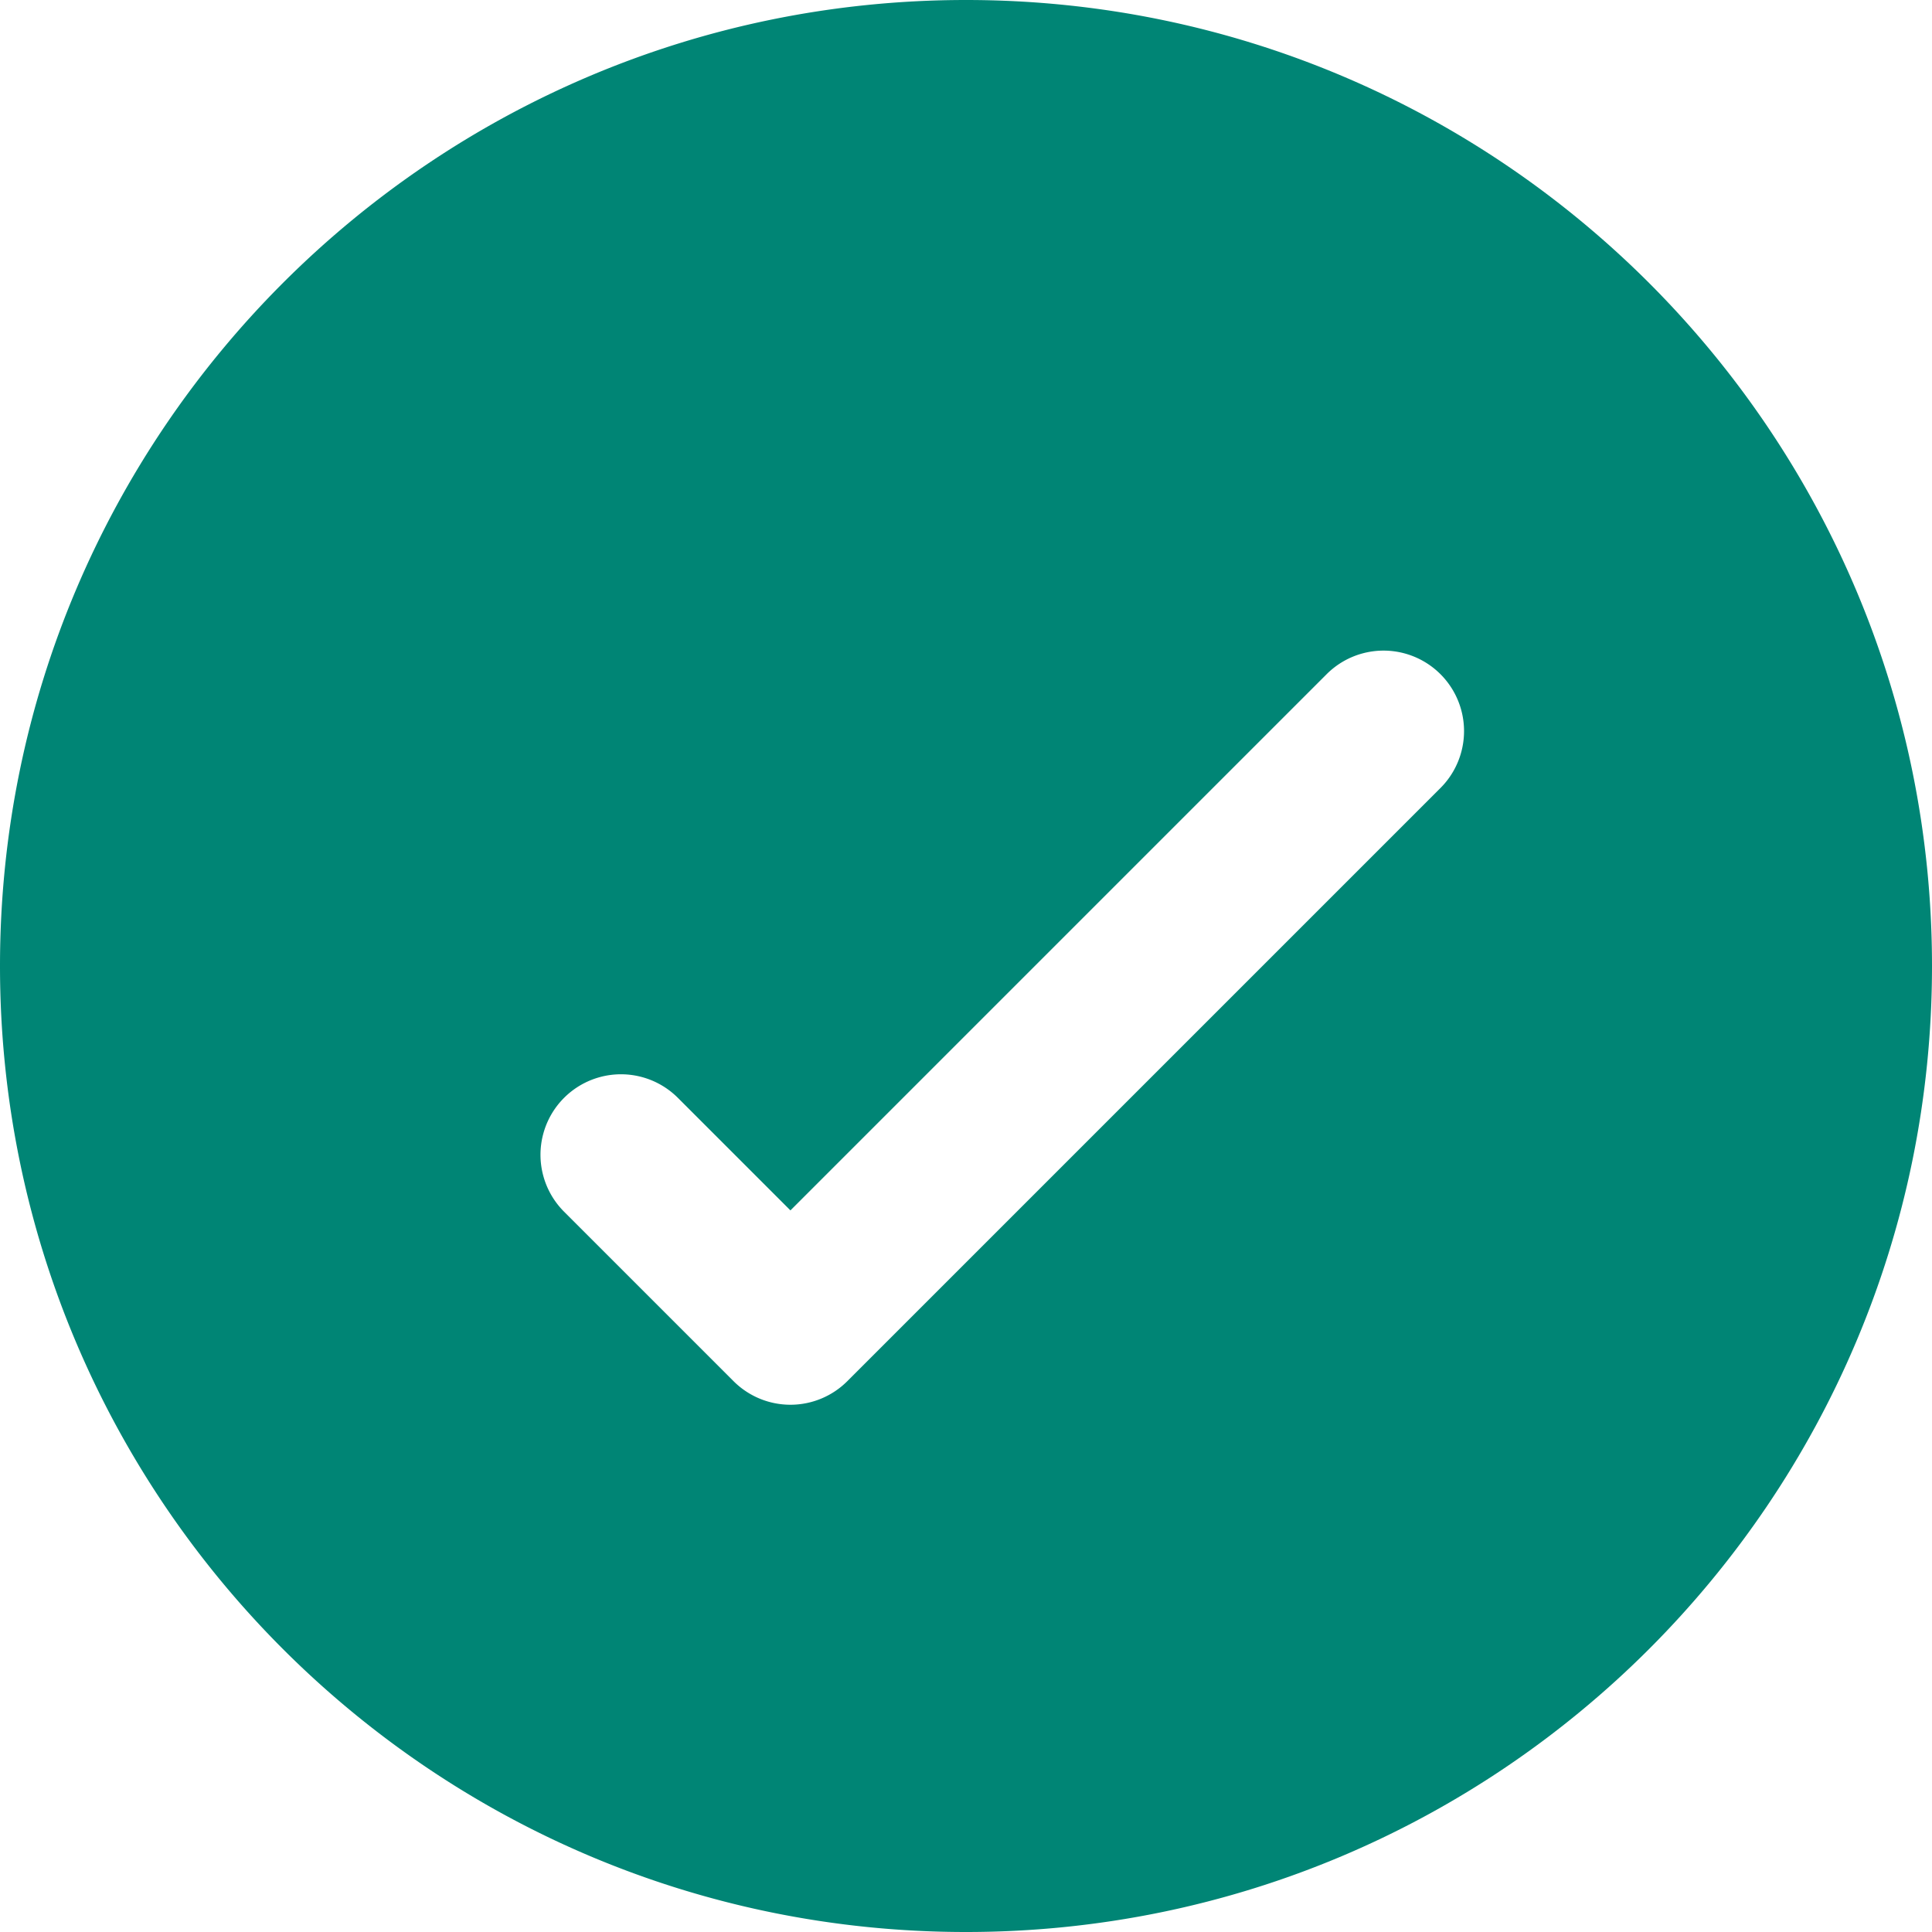 <svg xmlns="http://www.w3.org/2000/svg" viewBox="0 0 24 24">
  <path fill="#008575" d="M12 0C5.373 0 0 5.373 0 12s5.373 12 12 12 12-5.373 12-12S18.627 0 12 0zm5.894 9.789l-7.368 7.368a.999.999 0 01-1.414 0l-2.105-2.105a.999.999 0 111.414-1.414l1.398 1.398 6.661-6.661a.999.999 0 111.414 1.414z"/>
</svg> 